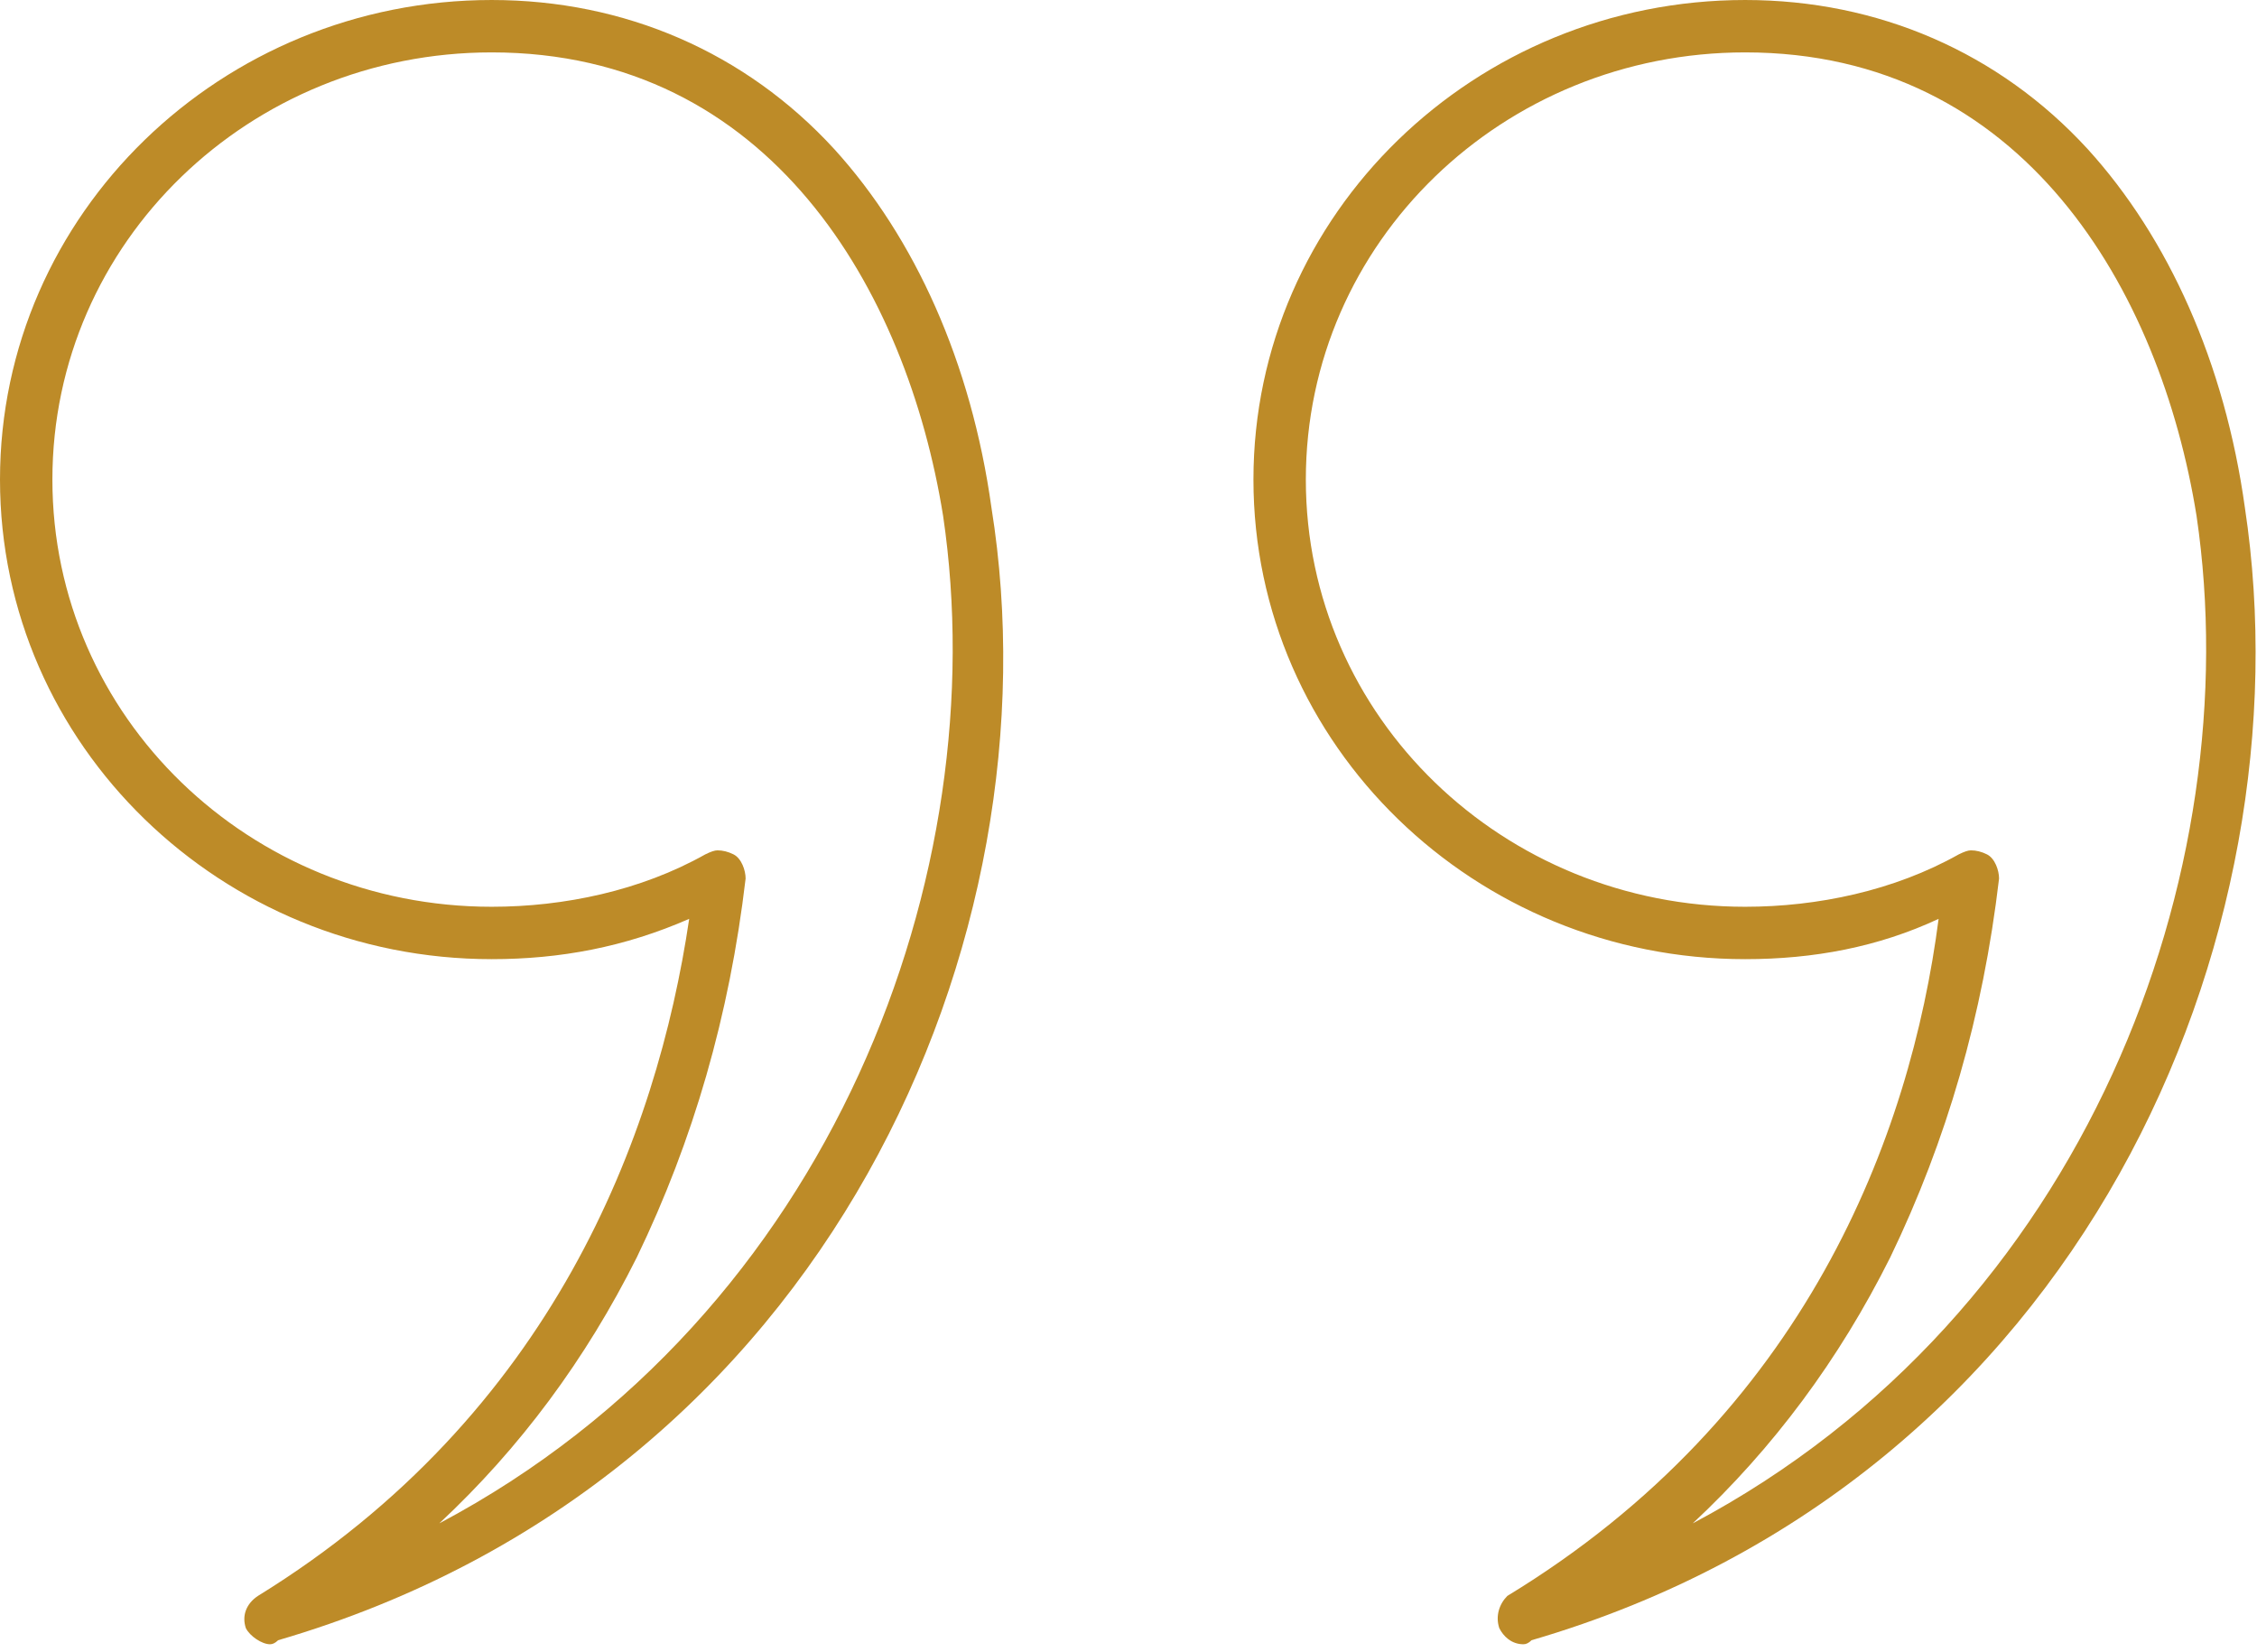 <svg version="1.2" xmlns="http://www.w3.org/2000/svg" viewBox="0 0 56 41" width="56" height="41"><style>.a{fill:#bd8b28}</style><path fill-rule="evenodd" class="a" d="m6.7 40.8c-0.2 0-0.5-0.2-0.6-0.4-0.1-0.3 0-0.6 0.3-0.8 7.3-4.5 9.9-11.4 10.7-16.8-1.6 0.7-3.2 1-4.9 1-6.7 0-12.2-5.3-12.2-11.9 0-6.6 5.5-11.9 12.2-11.9 3.3 0 6.3 1.3 8.5 3.7 2 2.2 3.4 5.3 3.9 8.9 1.7 10.6-4 24.1-17.7 28.1q-0.1 0.1-0.2 0.1zm11.1-19.7q0.2 0 0.4 0.1c0.2 0.1 0.3 0.4 0.3 0.6-0.4 3.4-1.3 6.5-2.7 9.4q-1.9 3.8-4.9 6.6c9.8-5.2 13.8-16.2 12.5-25-0.9-5.6-4.3-11.5-11.2-11.5-6 0-10.9 4.7-10.9 10.6 0 5.9 4.9 10.6 10.9 10.6 1.8 0 3.7-0.4 5.3-1.3q0.2-0.1 0.3-0.1z"/><path fill-rule="evenodd" class="a" d="m37.8 40.8c-0.3 0-0.5-0.2-0.6-0.4-0.1-0.3 0-0.6 0.2-0.8 7.4-4.5 10-11.4 10.7-16.8-1.5 0.7-3.1 1-4.8 1-6.7 0-12.2-5.3-12.2-11.9 0-6.6 5.5-11.9 12.2-11.9 3.3 0 6.3 1.3 8.5 3.7 2 2.2 3.4 5.3 3.9 8.9 1.6 10.6-4 24.1-17.7 28.1q-0.1 0.1-0.2 0.1zm11.1-19.7q0.2 0 0.4 0.1c0.2 0.1 0.3 0.4 0.3 0.6-0.4 3.4-1.3 6.5-2.7 9.4q-1.9 3.8-4.9 6.6c9.8-5.2 13.8-16.2 12.5-25-0.9-5.6-4.3-11.5-11.2-11.5-6 0-10.9 4.7-10.9 10.6 0 5.9 4.9 10.6 10.9 10.6 1.8 0 3.7-0.4 5.3-1.3q0.2-0.1 0.3-0.1z"/></svg>